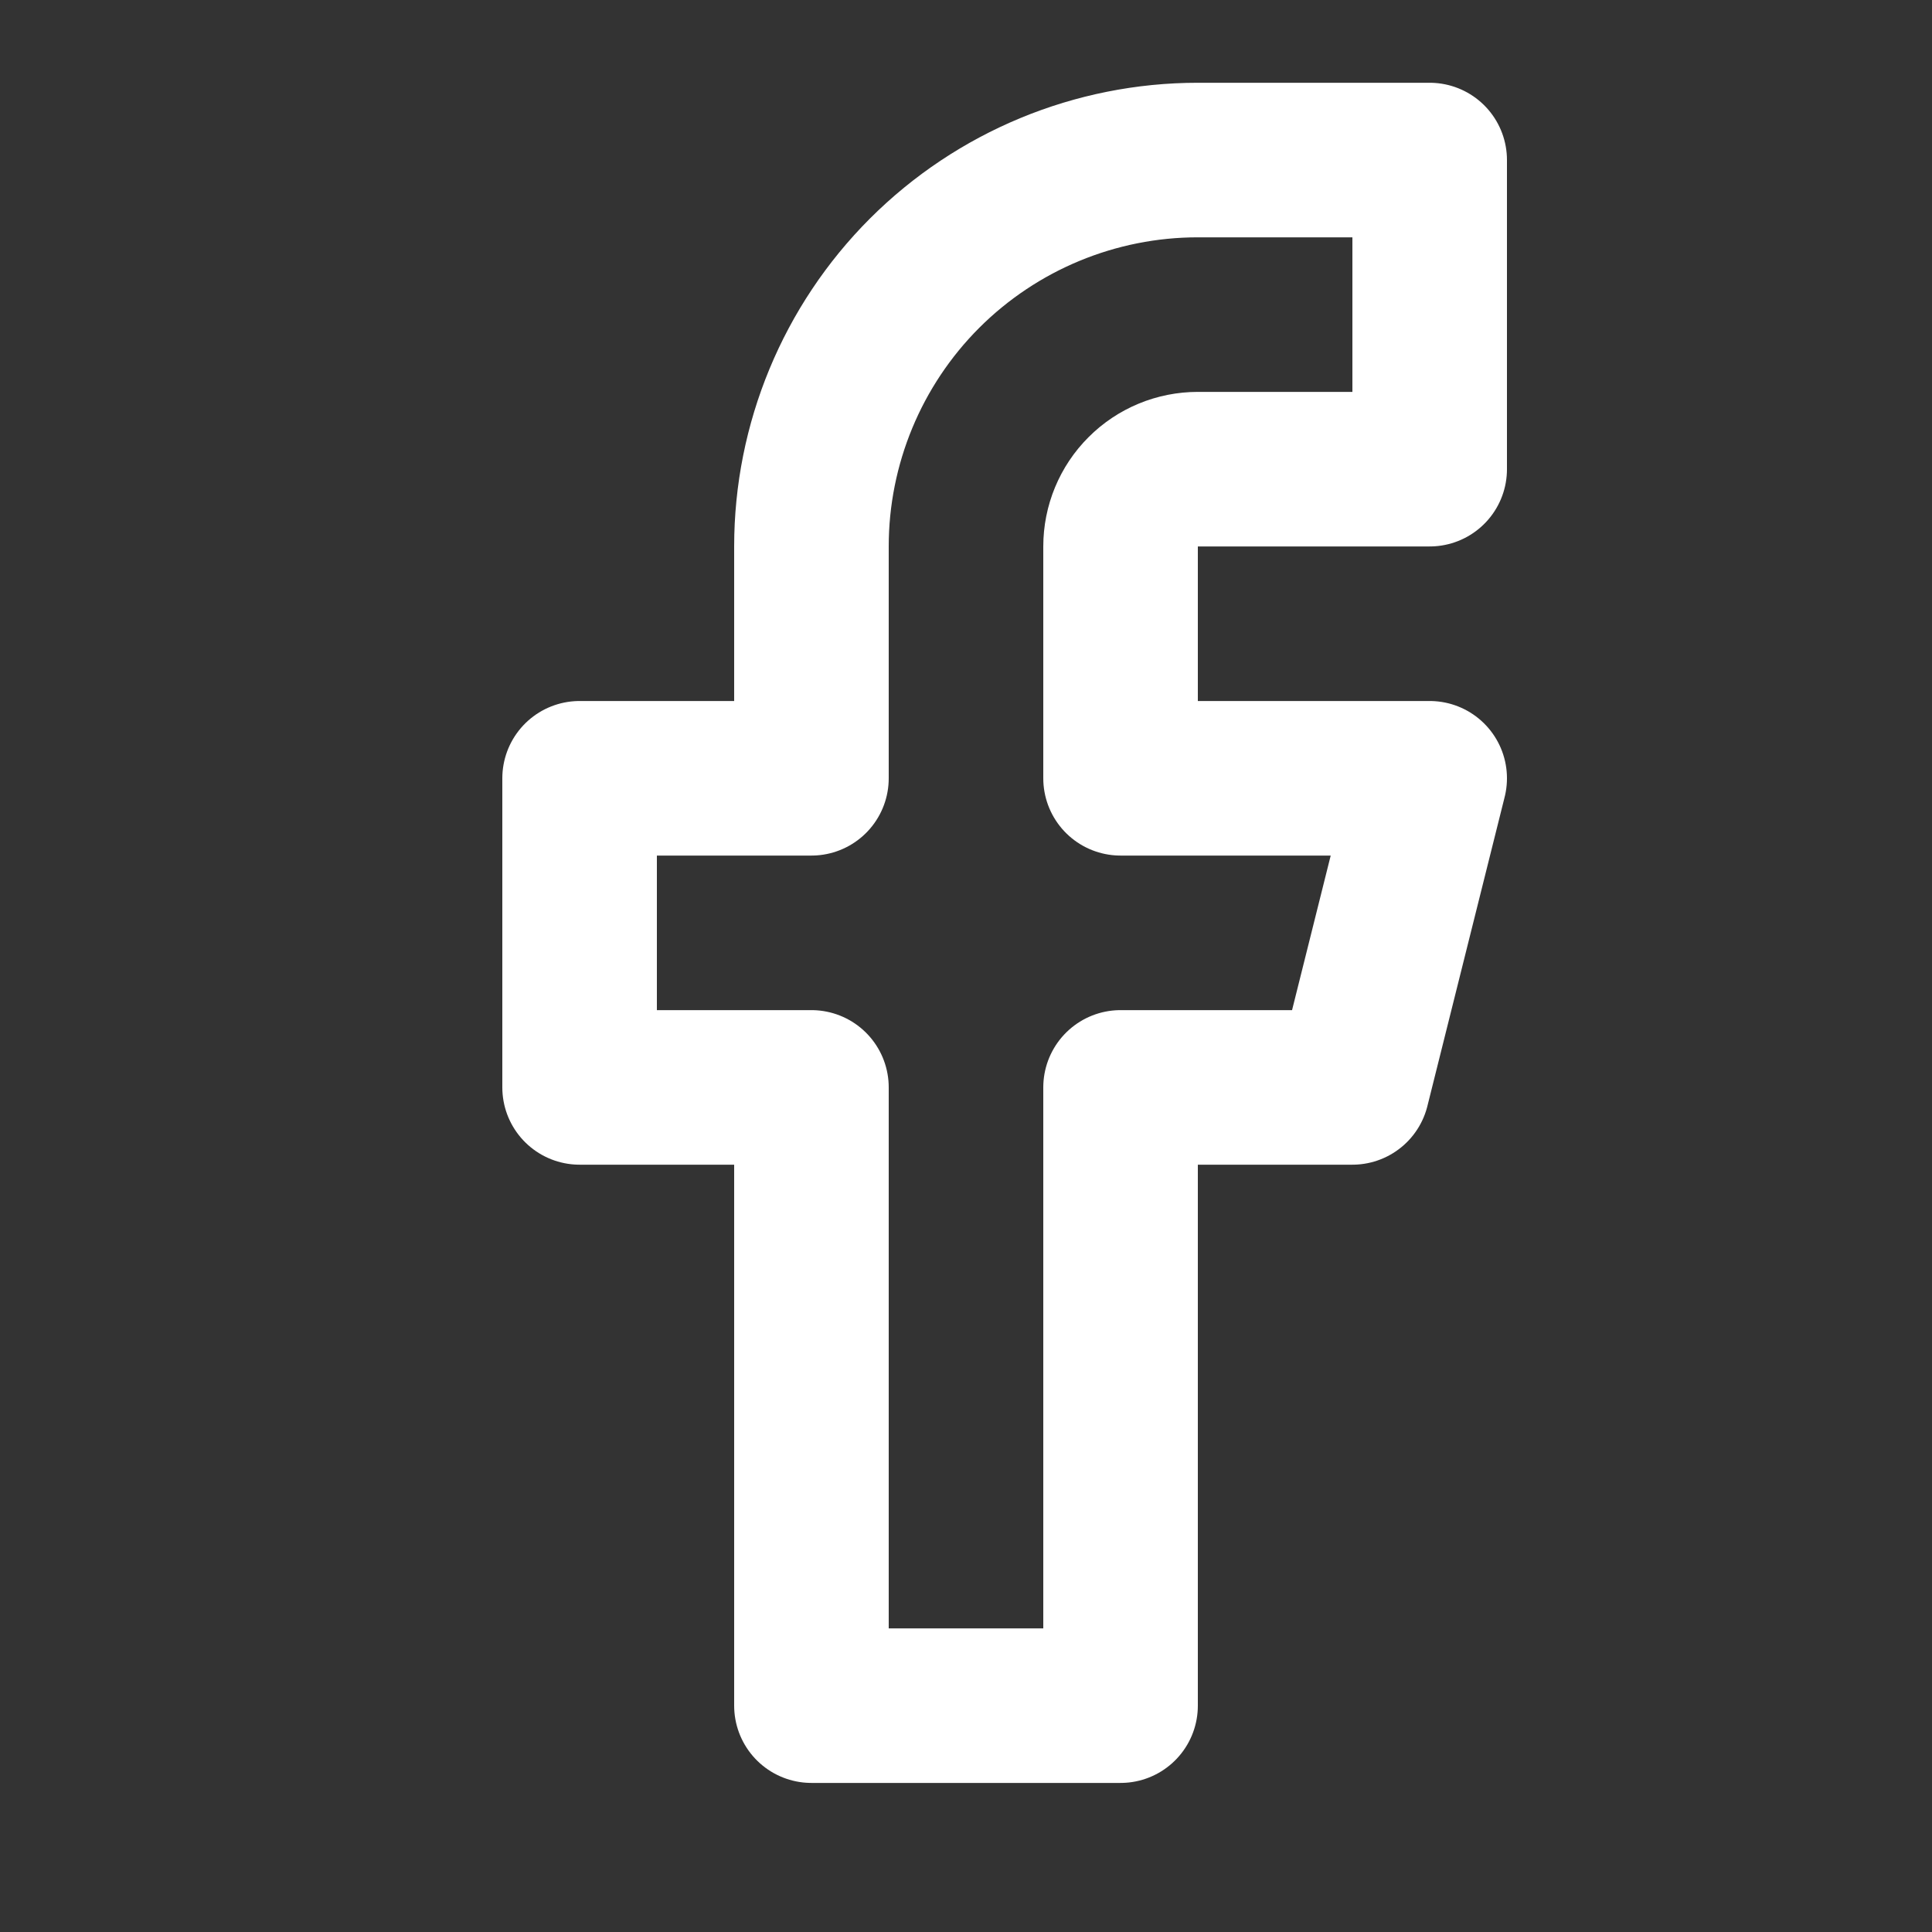 <svg width="25" height="25" viewBox="0 0 25 25" fill="none" xmlns="http://www.w3.org/2000/svg">
<rect x="0" y="0" width="25" height="25" fill="#333333" stroke="none"/>
<path d="M18.5 2.071H15.5C14.174 2.071 12.902 2.598 11.964 3.535C11.027 4.473 10.5 5.745 10.5 7.071V10.071H7.5V14.071H10.5V22.071H14.5V14.071H17.5L18.5 10.071H14.5V7.071C14.5 6.806 14.605 6.551 14.793 6.364C14.98 6.176 15.235 6.071 15.5 6.071H18.5V2.071Z" stroke="white" stroke-width="2" stroke-linecap="round" stroke-linejoin="round"/>
</svg>
